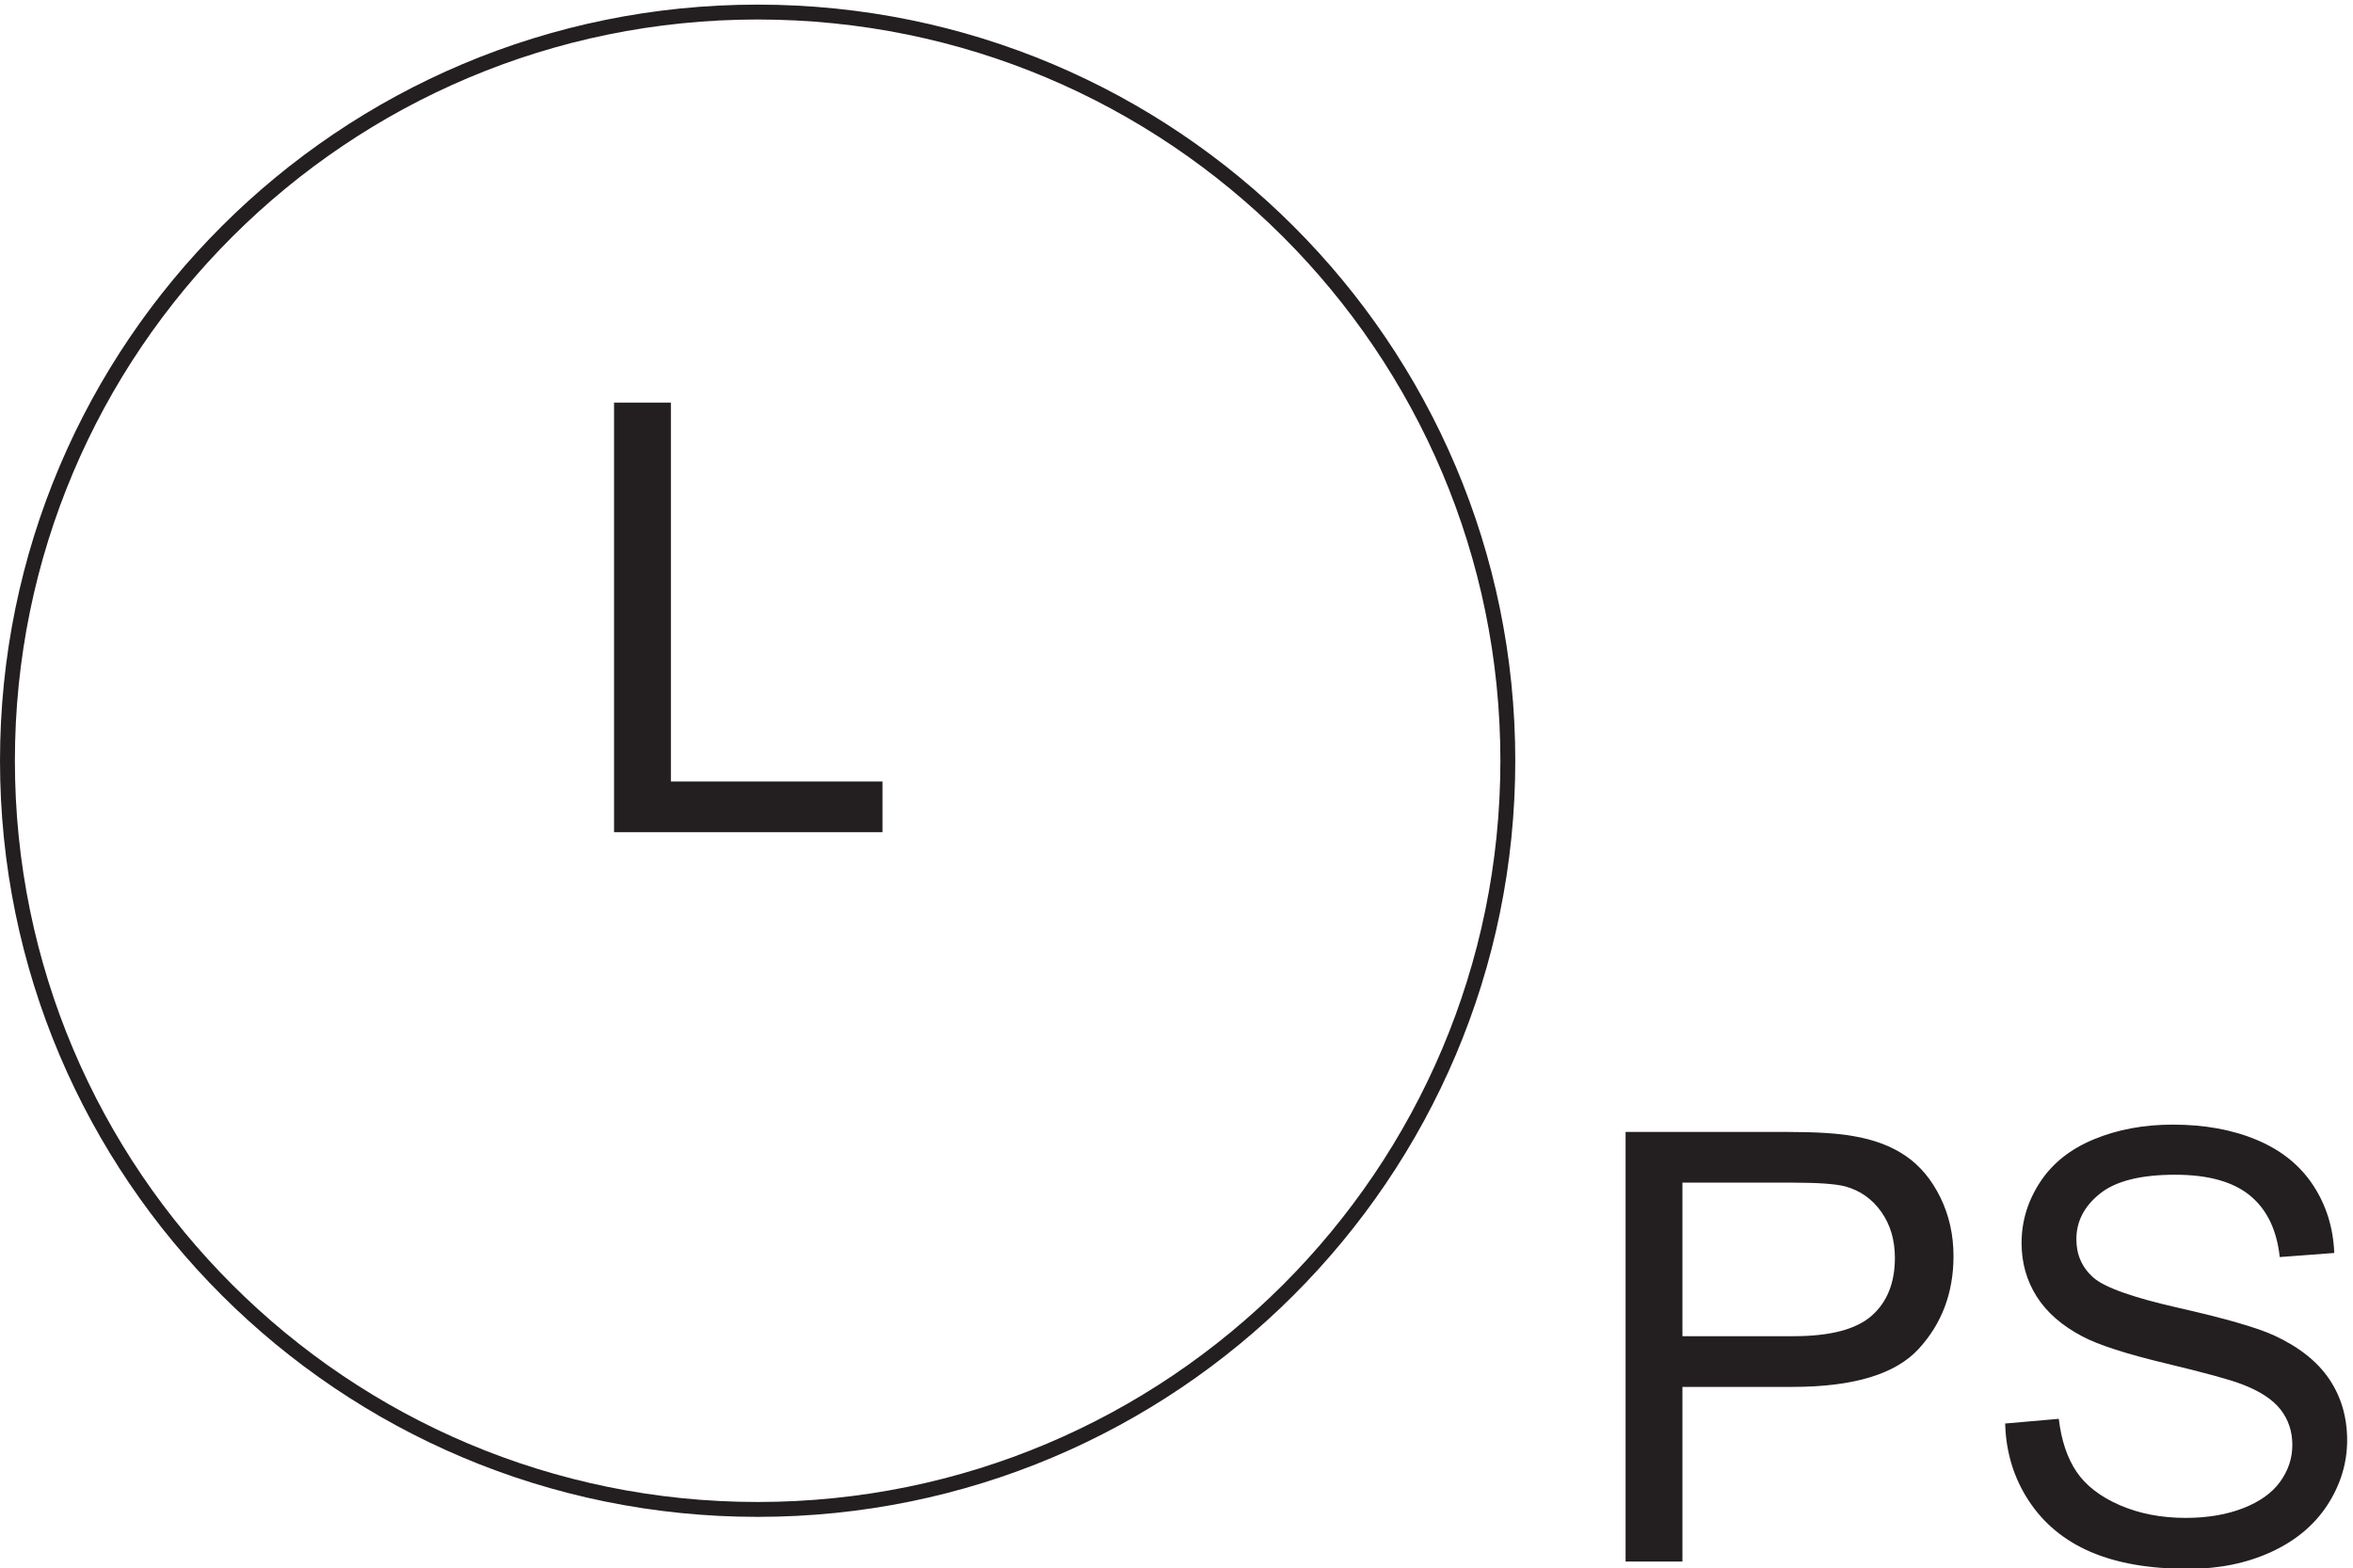 <svg xmlns="http://www.w3.org/2000/svg" xml:space="preserve" width="157.686" height="105.093"><path d="M818.664 144.914v216.465h81.652c14.372 0 25.348-.691 32.93-2.07 10.633-1.77 19.539-5.141 26.727-10.118 7.183-4.968 12.965-11.933 17.343-20.89 4.383-8.957 6.575-18.801 6.575-29.528 0-18.41-5.86-33.988-17.575-46.734-11.711-12.75-32.875-19.125-63.488-19.125h-55.519v-88zm28.645 113.543h55.961c18.507 0 31.648 3.445 39.421 10.336 7.778 6.891 11.668 16.59 11.668 29.09 0 9.058-2.289 16.808-6.867 23.258-4.578 6.449-10.605 10.707-18.086 12.773-4.824 1.277-13.73 1.918-26.726 1.918h-55.371v-77.375m162.611-43.996 27.02 2.359c1.28-10.828 4.26-19.711 8.93-26.652 4.68-6.938 11.94-12.551 21.78-16.836 9.85-4.281 20.92-6.422 33.23-6.422 10.92 0 20.57 1.625 28.93 4.875 8.37 3.25 14.6 7.703 18.68 13.363 4.09 5.665 6.13 11.84 6.13 18.536 0 6.789-1.97 12.718-5.91 17.789-3.93 5.07-10.43 9.328-19.49 12.769-5.81 2.266-18.65 5.785-38.54 10.555-19.88 4.777-33.81 9.281-41.78 13.516-10.34 5.414-18.04 12.132-23.11 20.156-5.07 8.023-7.6 17.004-7.6 26.945 0 10.93 3.1 21.141 9.3 30.637 6.2 9.504 15.26 16.711 27.17 21.633 11.91 4.921 25.15 7.386 39.72 7.386 16.04 0 30.19-2.586 42.45-7.754 12.25-5.168 21.68-12.769 28.28-22.812 6.59-10.039 10.14-21.41 10.63-34.109l-27.47-2.067c-1.47 13.684-6.47 24.02-14.99 31.004-8.51 6.992-21.09 10.488-37.72 10.488-17.33 0-29.95-3.175-37.88-9.527-7.92-6.348-11.88-14-11.88-22.957 0-7.777 2.81-14.176 8.41-19.195 5.52-5.02 19.91-10.164 43.19-15.43 23.28-5.27 39.26-9.871 47.92-13.809 12.6-5.808 21.9-13.168 27.9-22.074 6.01-8.91 9.01-19.168 9.01-30.785 0-11.52-3.3-22.371-9.89-32.559-6.6-10.187-16.07-18.109-28.43-23.769-12.35-5.66-26.25-8.492-41.71-8.492-19.59 0-36 2.851-49.24 8.562-13.24 5.711-23.63 14.297-31.16 25.766-7.53 11.469-11.49 24.437-11.88 38.91" style="fill:#231f20;fill-opacity:1;fill-rule:nonzero;stroke:none" transform="matrix(.133 0 0 -.133 .056 123.922)"/><path d="M759.332 548.418c0-208.359-169.227-377.25-378-377.25-208.762 0-378 168.891-378 377.25 0 208.348 169.238 377.25 378 377.25 208.773 0 378-168.902 378-377.25z" style="fill:none;stroke:#231f20;stroke-width:7.5;stroke-linecap:butt;stroke-linejoin:miter;stroke-miterlimit:10;stroke-dasharray:none;stroke-opacity:1" transform="matrix(.133 0 0 -.133 .056 123.922)"/><path d="M308.984 512.414v216.465h28.641V537.957h106.613v-25.543H308.984" style="fill:#231f20;fill-opacity:1;fill-rule:nonzero;stroke:none" transform="matrix(.133 0 0 -.133 .056 123.922)"/></svg>

